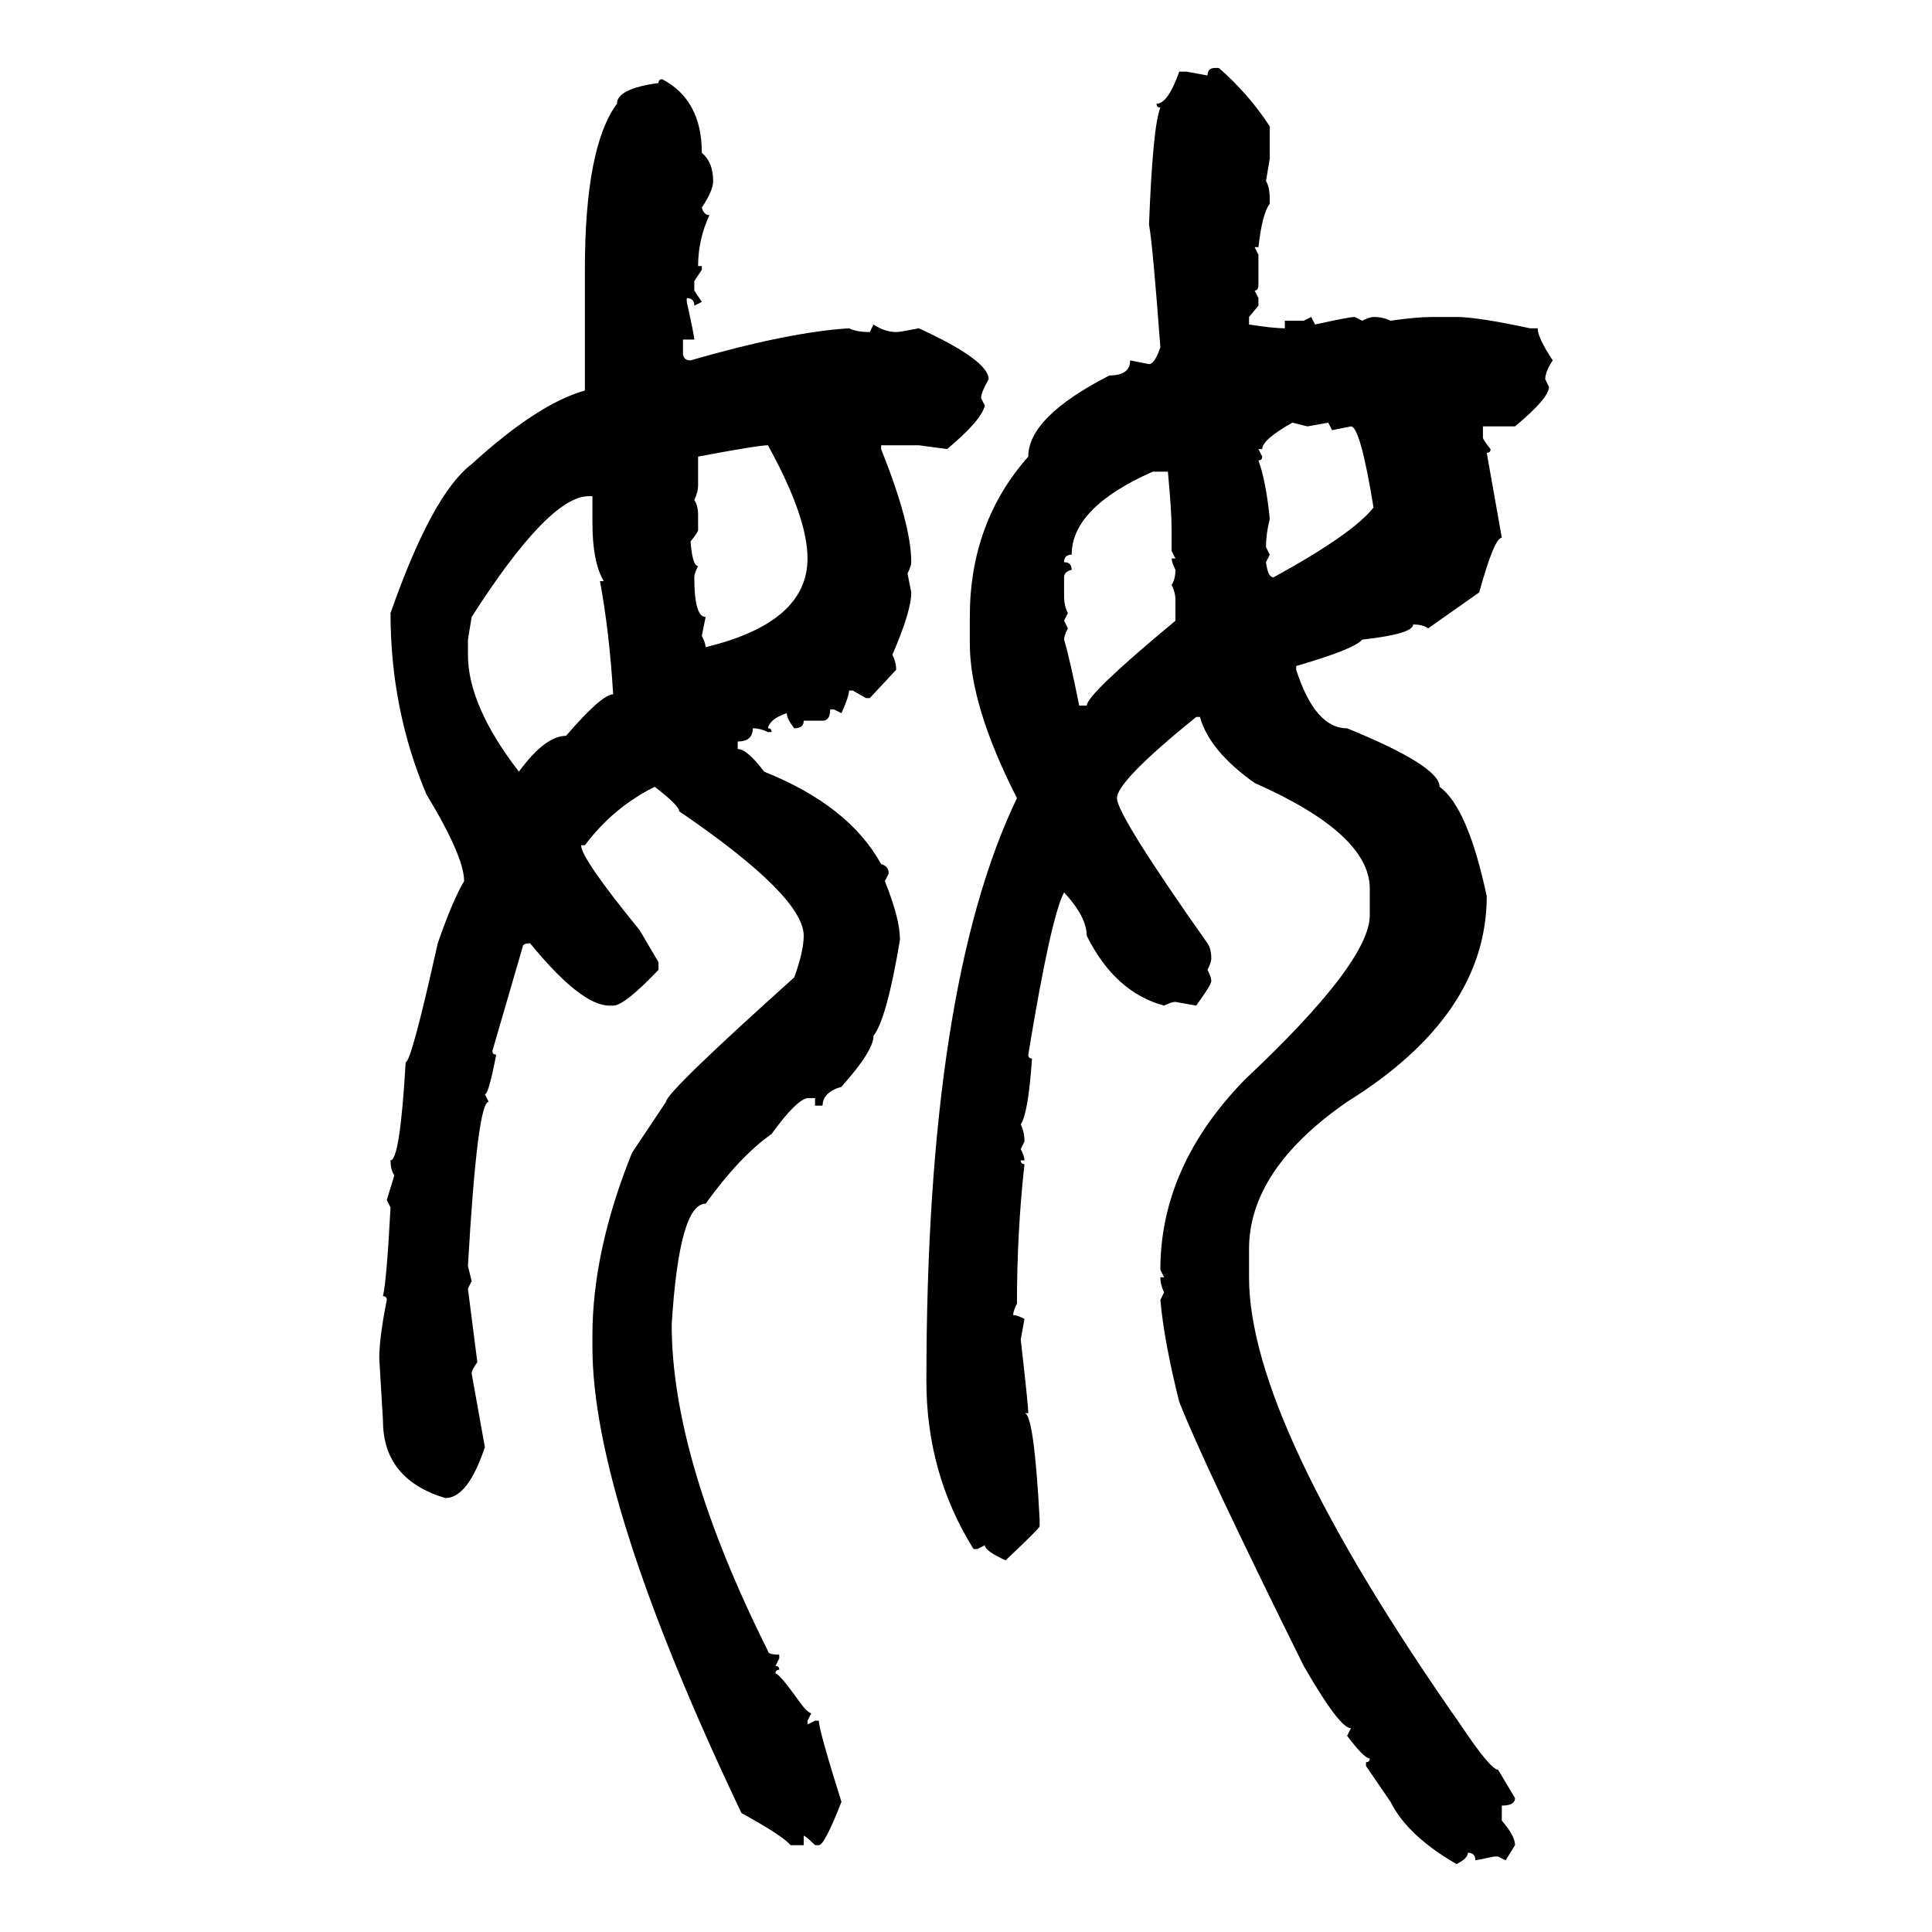 <svg xmlns="http://www.w3.org/2000/svg" xmlns:xlink="http://www.w3.org/1999/xlink" width="300" height="300"><path d="M188.67 10.55L188.67 10.55L189.26 10.55Q193.95 14.65 197.17 19.63L197.17 19.63L197.17 24.61L196.58 28.13Q197.17 29.00 197.17 31.05L197.17 31.05L197.17 31.64Q196.00 33.11 195.41 38.38L195.41 38.38L194.82 38.38L195.41 39.55L195.41 44.24Q195.41 45.12 194.82 45.12L194.82 45.12L195.41 46.29L195.41 47.46L193.95 49.22L193.95 50.39Q197.75 50.98 199.51 50.98L199.51 50.98L199.51 49.80L202.44 49.80L203.61 49.22L204.20 50.39Q209.47 49.22 210.35 49.22L210.35 49.22L211.52 49.80Q212.70 49.22 213.28 49.22L213.28 49.22Q214.75 49.22 215.92 49.80L215.92 49.80Q220.02 49.22 222.36 49.22L222.36 49.22L226.17 49.22Q229.39 49.22 237.60 50.98L237.60 50.98L238.77 50.98Q238.77 52.44 241.11 55.96L241.11 55.96Q239.94 57.71 239.94 58.89L239.94 58.89L240.53 60.06Q240.53 61.82 235.25 66.21L235.25 66.21L230.27 66.21L230.27 67.97Q230.27 68.26 231.45 69.73L231.45 69.73Q231.45 70.31 230.86 70.31L230.86 70.31L233.20 83.50Q232.03 83.50 229.69 91.99L229.69 91.99L221.78 97.56Q220.90 96.97 219.43 96.97L219.43 96.97Q219.43 98.44 211.52 99.32L211.52 99.32Q210.35 100.78 201.27 103.42L201.27 103.42L201.27 104.00Q204.20 113.09 209.18 113.09L209.18 113.09Q223.54 118.95 223.54 122.17L223.54 122.17Q227.93 125.39 230.86 139.16L230.86 139.16Q230.86 157.62 209.18 171.09L209.18 171.09Q193.95 181.64 193.95 193.95L193.95 193.95L193.95 198.34Q193.95 220.90 226.76 267.77L226.76 267.77Q231.45 274.80 232.62 274.80L232.62 274.80L235.25 279.20Q235.25 280.37 233.20 280.37L233.20 280.37L233.20 282.71Q235.25 285.06 235.25 286.52L235.25 286.52L233.79 288.87L232.62 288.28L232.03 288.28L229.10 288.87Q229.10 287.70 227.93 287.70L227.93 287.70Q227.93 288.57 226.17 289.45L226.17 289.45Q218.55 285.06 215.92 279.79L215.92 279.79L212.11 274.22L212.11 273.63Q212.70 273.63 212.70 273.05L212.70 273.05Q211.82 273.05 209.18 269.53L209.18 269.53L209.77 268.36Q208.01 268.36 202.44 258.69L202.44 258.69Q186.91 227.34 183.11 217.68L183.11 217.68Q180.76 208.30 180.18 201.86L180.18 201.86L180.76 200.68Q180.18 199.51 180.18 198.34L180.18 198.34L180.76 198.34L180.18 197.17Q180.18 181.05 193.36 167.58L193.36 167.58Q212.70 149.41 212.70 142.09L212.70 142.09L212.70 137.99Q212.70 129.49 194.82 121.58L194.82 121.58Q187.79 116.60 186.33 111.33L186.33 111.33L185.74 111.33Q173.44 121.29 173.44 123.93L173.44 123.93Q173.44 126.56 187.50 146.48L187.50 146.48Q188.09 147.36 188.09 148.83L188.09 148.83Q188.09 149.41 187.50 150.59L187.50 150.59Q188.09 151.76 188.09 152.34L188.09 152.34Q188.09 152.93 185.74 156.15L185.74 156.15L182.52 155.57Q181.93 155.57 180.76 156.15L180.76 156.15Q173.14 154.10 168.75 145.31L168.75 145.31Q168.75 142.38 165.23 138.57L165.23 138.57Q163.18 142.38 159.67 163.77L159.67 163.77Q159.67 164.36 160.25 164.36L160.25 164.36Q159.67 172.85 158.50 174.61L158.50 174.61Q159.08 175.78 159.08 177.25L159.08 177.25L158.50 178.42Q159.08 179.59 159.08 180.18L159.08 180.18L158.50 180.18Q158.50 180.76 159.08 180.76L159.08 180.76Q157.91 191.31 157.91 202.44L157.91 202.44Q157.32 203.61 157.32 204.20L157.32 204.20Q157.91 204.20 159.08 204.79L159.08 204.79L158.50 208.01Q159.67 218.26 159.67 219.43L159.67 219.43L159.08 219.43Q160.55 219.43 161.43 235.84L161.43 235.84L161.43 237.01Q161.43 237.30 156.15 242.29L156.15 242.29Q152.93 240.82 152.93 239.94L152.93 239.94L151.76 240.53L151.17 240.53Q143.85 228.81 143.85 214.45L143.85 214.45Q143.85 153.22 157.91 123.93L157.91 123.93Q150.59 109.57 150.59 99.90L150.59 99.90L150.59 95.80Q150.59 81.15 159.67 70.90L159.67 70.90Q159.67 64.75 172.27 58.30L172.27 58.30Q175.49 58.30 175.49 55.96L175.49 55.96L178.42 56.54Q179.30 56.54 180.18 53.91L180.18 53.91Q179.00 38.09 178.42 34.86L178.42 34.86Q179.00 19.63 180.18 16.70L180.18 16.70Q179.59 16.70 179.59 16.11L179.59 16.11Q181.35 16.11 183.11 11.13L183.11 11.13L184.28 11.13L187.50 11.72Q187.50 10.55 188.67 10.55ZM102.83 12.30L102.83 12.30Q108.98 15.53 108.98 23.73L108.98 23.73Q110.74 25.20 110.74 28.13L110.74 28.13Q110.74 29.59 108.98 32.23L108.98 32.23Q109.28 33.40 110.16 33.40L110.16 33.40Q108.40 37.21 108.40 41.31L108.40 41.31L108.98 41.31L108.98 41.89L107.81 43.65L107.81 45.12L108.98 46.88L107.81 47.46Q107.81 46.29 106.64 46.29L106.64 46.29L106.64 46.88Q107.81 52.15 107.81 52.73L107.81 52.73L106.05 52.73L106.05 54.79Q106.05 55.96 107.23 55.96L107.23 55.96Q122.46 51.56 131.84 50.98L131.84 50.98Q133.01 51.56 135.06 51.56L135.06 51.56L135.64 50.39Q137.40 51.56 139.16 51.56L139.16 51.56Q139.75 51.56 142.68 50.98L142.68 50.98Q153.52 55.96 153.52 58.89L153.52 58.89Q152.34 60.94 152.34 61.82L152.34 61.82L152.93 62.99Q152.34 65.33 147.07 69.73L147.07 69.73L142.68 69.14L136.82 69.14L136.82 69.73Q141.50 81.45 141.50 87.30L141.50 87.30Q141.50 87.89 140.92 89.06L140.92 89.06L141.50 91.99Q141.50 94.92 138.57 101.66L138.57 101.66Q139.16 102.83 139.16 104.00L139.16 104.00L135.06 108.40L134.47 108.40L132.42 107.23L131.84 107.23Q131.84 108.11 130.66 110.74L130.66 110.74L129.49 110.16L128.91 110.16Q128.91 111.91 127.73 111.91L127.73 111.91L124.80 111.91Q124.80 113.09 123.34 113.09L123.34 113.09Q122.17 111.62 122.17 110.74L122.17 110.74Q119.53 111.62 119.24 113.09L119.24 113.09Q119.82 113.09 119.82 113.67L119.82 113.67L119.24 113.67Q118.07 113.09 116.89 113.09L116.89 113.09Q116.89 115.14 114.55 115.14L114.55 115.14L114.55 116.31Q116.02 116.31 118.65 119.82L118.65 119.82Q131.84 125.10 136.82 134.18L136.82 134.18Q137.99 134.47 137.99 135.64L137.99 135.64L137.40 136.82Q139.75 142.68 139.75 145.90L139.75 145.90Q137.70 158.20 135.64 160.84L135.64 160.84Q135.64 163.18 130.66 168.75L130.66 168.75Q127.73 169.63 127.73 171.68L127.73 171.68L126.56 171.68L126.56 170.51L125.39 170.51Q123.63 170.80 119.82 176.07L119.82 176.07Q114.84 179.59 109.57 186.91L109.57 186.91Q105.47 186.91 104.30 205.66L104.30 205.66Q104.30 226.46 119.24 256.35L119.24 256.35Q119.24 256.93 121.00 256.93L121.00 256.93L121.00 257.52L120.41 258.69Q121.00 258.69 121.00 259.28L121.00 259.28Q120.41 259.28 120.41 259.86L120.41 259.86Q121.00 259.86 123.93 263.96L123.93 263.96Q125.39 266.02 125.98 266.02L125.98 266.02L125.39 267.19L125.39 267.77L126.56 267.19L127.15 267.19Q127.15 268.65 130.66 279.79L130.66 279.79Q128.03 286.52 127.15 286.52L127.15 286.52L126.56 286.52Q125.10 285.06 124.80 285.06L124.80 285.06L124.80 286.52L122.75 286.52Q121.58 285.06 115.14 281.54L115.14 281.54Q91.99 232.91 91.99 209.18L91.99 209.18L91.99 207.42Q91.99 194.24 98.14 179.00L98.14 179.00L103.42 171.09Q103.42 169.63 123.34 151.76L123.34 151.76Q124.80 147.66 124.80 145.31L124.80 145.31Q124.80 139.16 105.47 125.98L105.47 125.98Q105.47 125.10 101.66 122.17L101.66 122.17Q95.21 125.39 90.82 131.25L90.82 131.25L90.23 131.25Q90.23 133.30 99.32 144.43L99.32 144.43L102.25 149.41L102.25 150.59Q96.97 156.15 95.21 156.15L95.21 156.15L94.63 156.15Q90.23 156.15 82.32 146.48L82.32 146.48Q81.15 146.48 81.15 147.07L81.15 147.07L76.46 163.18Q76.46 163.77 77.05 163.77L77.05 163.77Q75.88 169.92 75.29 169.92L75.29 169.92L75.88 171.09Q74.12 171.09 72.66 196.58L72.66 196.58L73.24 198.93L72.66 200.10L74.12 211.52Q73.24 212.70 73.24 213.28L73.24 213.28L75.29 224.71Q72.66 232.62 69.14 232.62L69.14 232.62Q59.47 229.69 59.47 220.61L59.47 220.61L58.89 210.94Q58.89 207.71 60.06 201.86L60.06 201.86Q60.06 201.27 59.47 201.27L59.47 201.27Q60.06 198.63 60.64 187.50L60.64 187.50L60.06 186.33L61.23 182.52Q60.64 181.64 60.64 180.18L60.64 180.18Q62.11 180.18 62.99 164.94L62.99 164.94Q63.87 164.94 67.97 146.48L67.97 146.48Q70.31 139.75 72.07 136.82L72.07 136.82Q72.07 133.01 66.21 123.34L66.21 123.34Q60.64 110.16 60.64 95.21L60.64 95.21Q67.09 76.76 73.24 72.07L73.24 72.07Q83.50 62.70 90.82 60.64L90.82 60.64L90.82 41.89Q90.82 22.85 95.80 16.11L95.80 16.11Q95.80 13.77 102.25 12.89L102.25 12.89Q102.25 12.30 102.83 12.30ZM203.03 66.21L200.68 65.63Q196.00 68.26 196.00 69.73L196.00 69.73L195.41 69.73L196.00 70.90Q196.00 71.48 195.41 71.48L195.41 71.48Q196.58 74.71 197.17 80.57L197.17 80.57Q196.58 82.91 196.58 84.96L196.58 84.96L197.17 86.13L196.58 87.30Q196.88 89.65 197.75 89.65L197.75 89.65Q210.06 82.91 213.28 78.81L213.28 78.81Q211.23 66.21 209.77 66.21L209.77 66.21L206.84 66.80L206.25 65.63L203.03 66.21ZM108.40 70.90L108.40 70.90L108.40 75.29Q108.40 76.46 107.81 77.64L107.81 77.64Q108.40 78.52 108.40 79.98L108.40 79.98L108.40 82.32Q108.40 82.62 107.23 84.08L107.23 84.08Q107.52 87.89 108.40 87.89L108.40 87.89Q107.81 89.06 107.81 89.65L107.81 89.65Q107.81 95.80 109.57 95.80L109.57 95.80L108.98 98.73Q109.57 99.90 109.57 100.49L109.57 100.49Q125.39 96.68 125.39 86.72L125.39 86.72Q125.39 80.27 119.24 69.14L119.24 69.14Q117.77 69.14 108.40 70.90ZM165.23 87.30L165.23 87.30Q166.41 87.30 166.41 88.48L166.41 88.48Q165.23 88.77 165.23 89.65L165.23 89.65L165.23 92.58Q165.23 94.04 165.82 95.21L165.82 95.21L165.23 96.39L165.82 97.56Q165.23 98.73 165.23 99.32L165.23 99.32Q166.11 102.25 167.58 109.57L167.58 109.57L168.75 109.57Q168.75 107.81 182.52 96.39L182.52 96.39L182.52 93.16Q182.52 91.99 181.93 90.82L181.93 90.82Q182.52 89.94 182.52 88.48L182.52 88.48Q181.93 87.30 181.93 86.72L181.93 86.72L182.52 86.72L181.93 85.55L181.93 82.32Q181.93 79.39 181.35 73.24L181.35 73.24L179.00 73.24Q166.41 78.81 166.41 86.13L166.41 86.13Q165.23 86.13 165.23 87.30ZM73.24 95.80L72.66 99.32L72.66 101.66Q72.66 109.57 80.57 119.82L80.57 119.82Q84.67 114.26 87.89 114.26L87.89 114.26Q93.46 107.81 95.21 107.81L95.21 107.81Q94.63 98.14 93.16 90.23L93.16 90.23L93.75 90.23Q91.99 87.30 91.99 81.15L91.99 81.15L91.99 77.05L91.41 77.05Q85.25 77.05 73.24 95.80L73.24 95.80Z"/></svg>